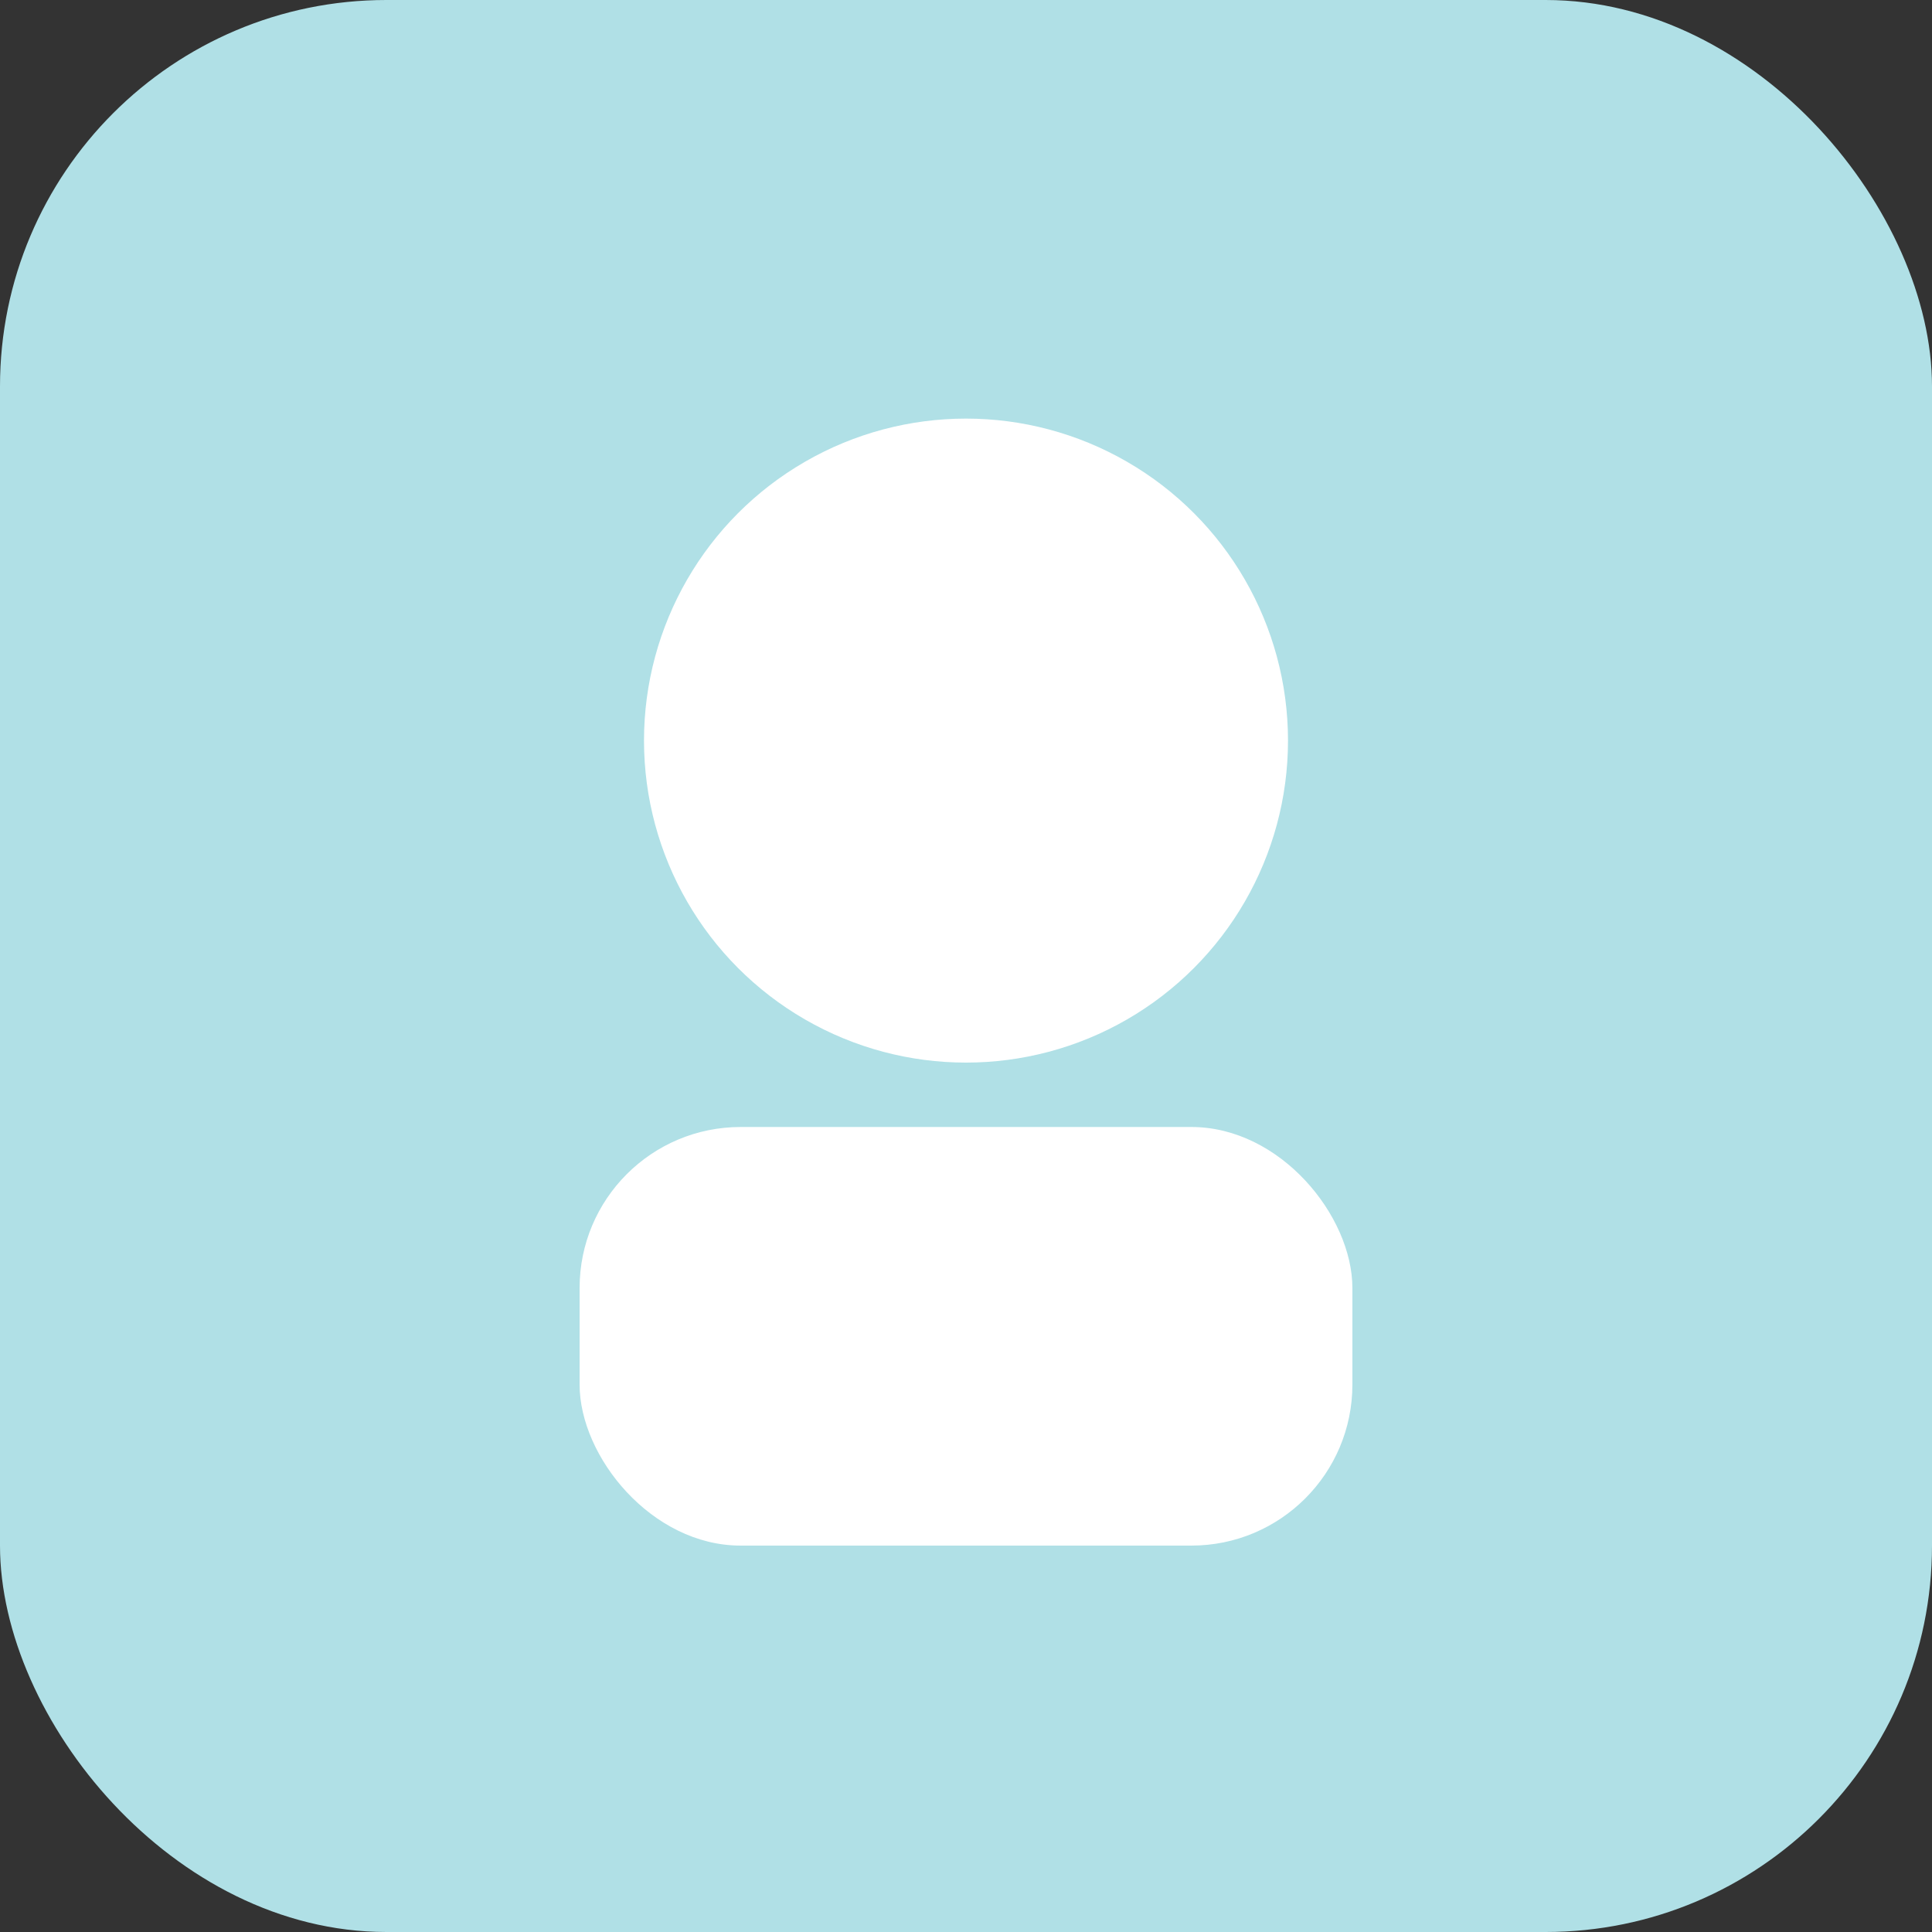 <svg xmlns="http://www.w3.org/2000/svg" viewBox="0 0 120 120"><rect x="0" y="0" width="120" height="120" fill="#333333" stroke="none"/><rect width="120" height="120" fill="#B0E0E6" rx="24"/><circle cx="60" cy="46" r="20" fill="#fff"/><rect width="48" height="26" x="36" y="70" fill="#fff" rx="10"/></svg>